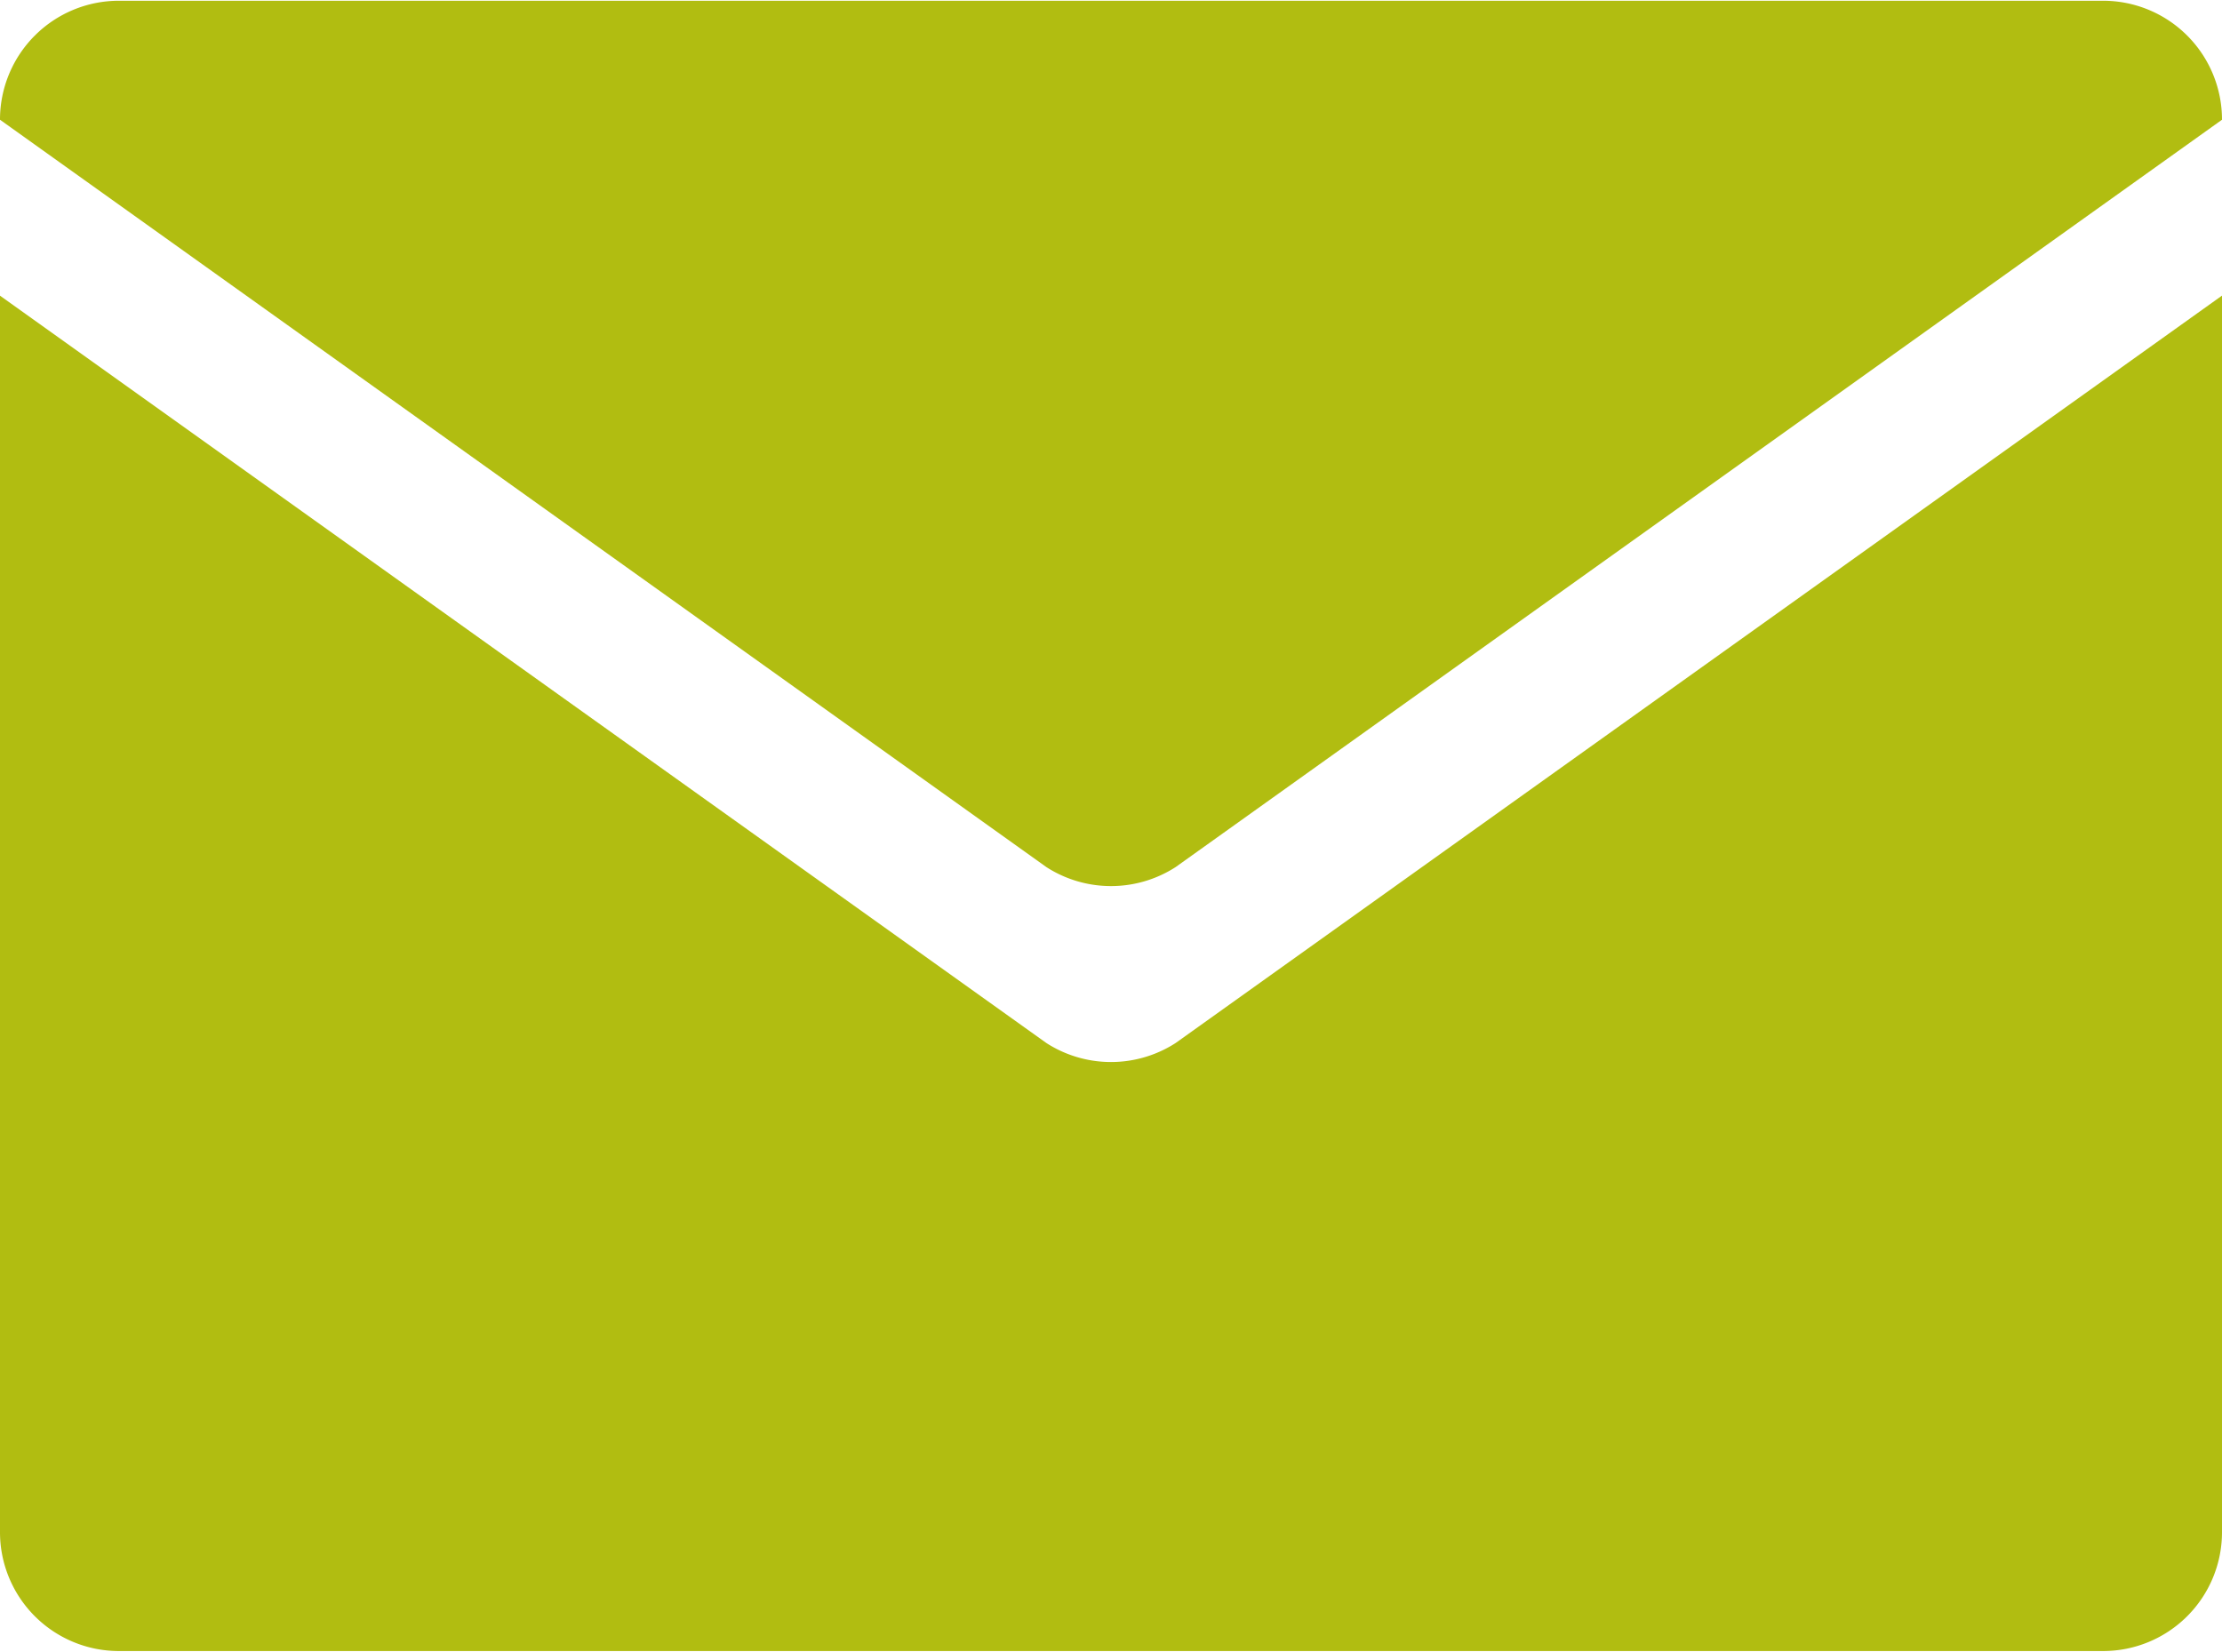 <svg xmlns="http://www.w3.org/2000/svg" width="38.5" height="28.625" viewBox="0 0 38.5 28.625">
  <defs>
    <style>
      .cls-1 {
        fill: #b1bd11;
        fill-rule: evenodd;
      }
    </style>
  </defs>
  <path id="icon_mail.svg" class="cls-1" d="M2138.62,34.714l18.13-12.951a2.06,2.06,0,0,0-2.06-2.062h-34.38a2.06,2.06,0,0,0-2.06,2.062l18.13,12.951A2.068,2.068,0,0,0,2138.62,34.714Zm0,3.049a2.068,2.068,0,0,1-2.24,0l-18.13-12.951V46.237a2.06,2.06,0,0,0,2.06,2.063h34.38a2.06,2.06,0,0,0,2.06-2.063V24.811Z" transform="translate(-2118.25 -19.688)"/>
</svg>

